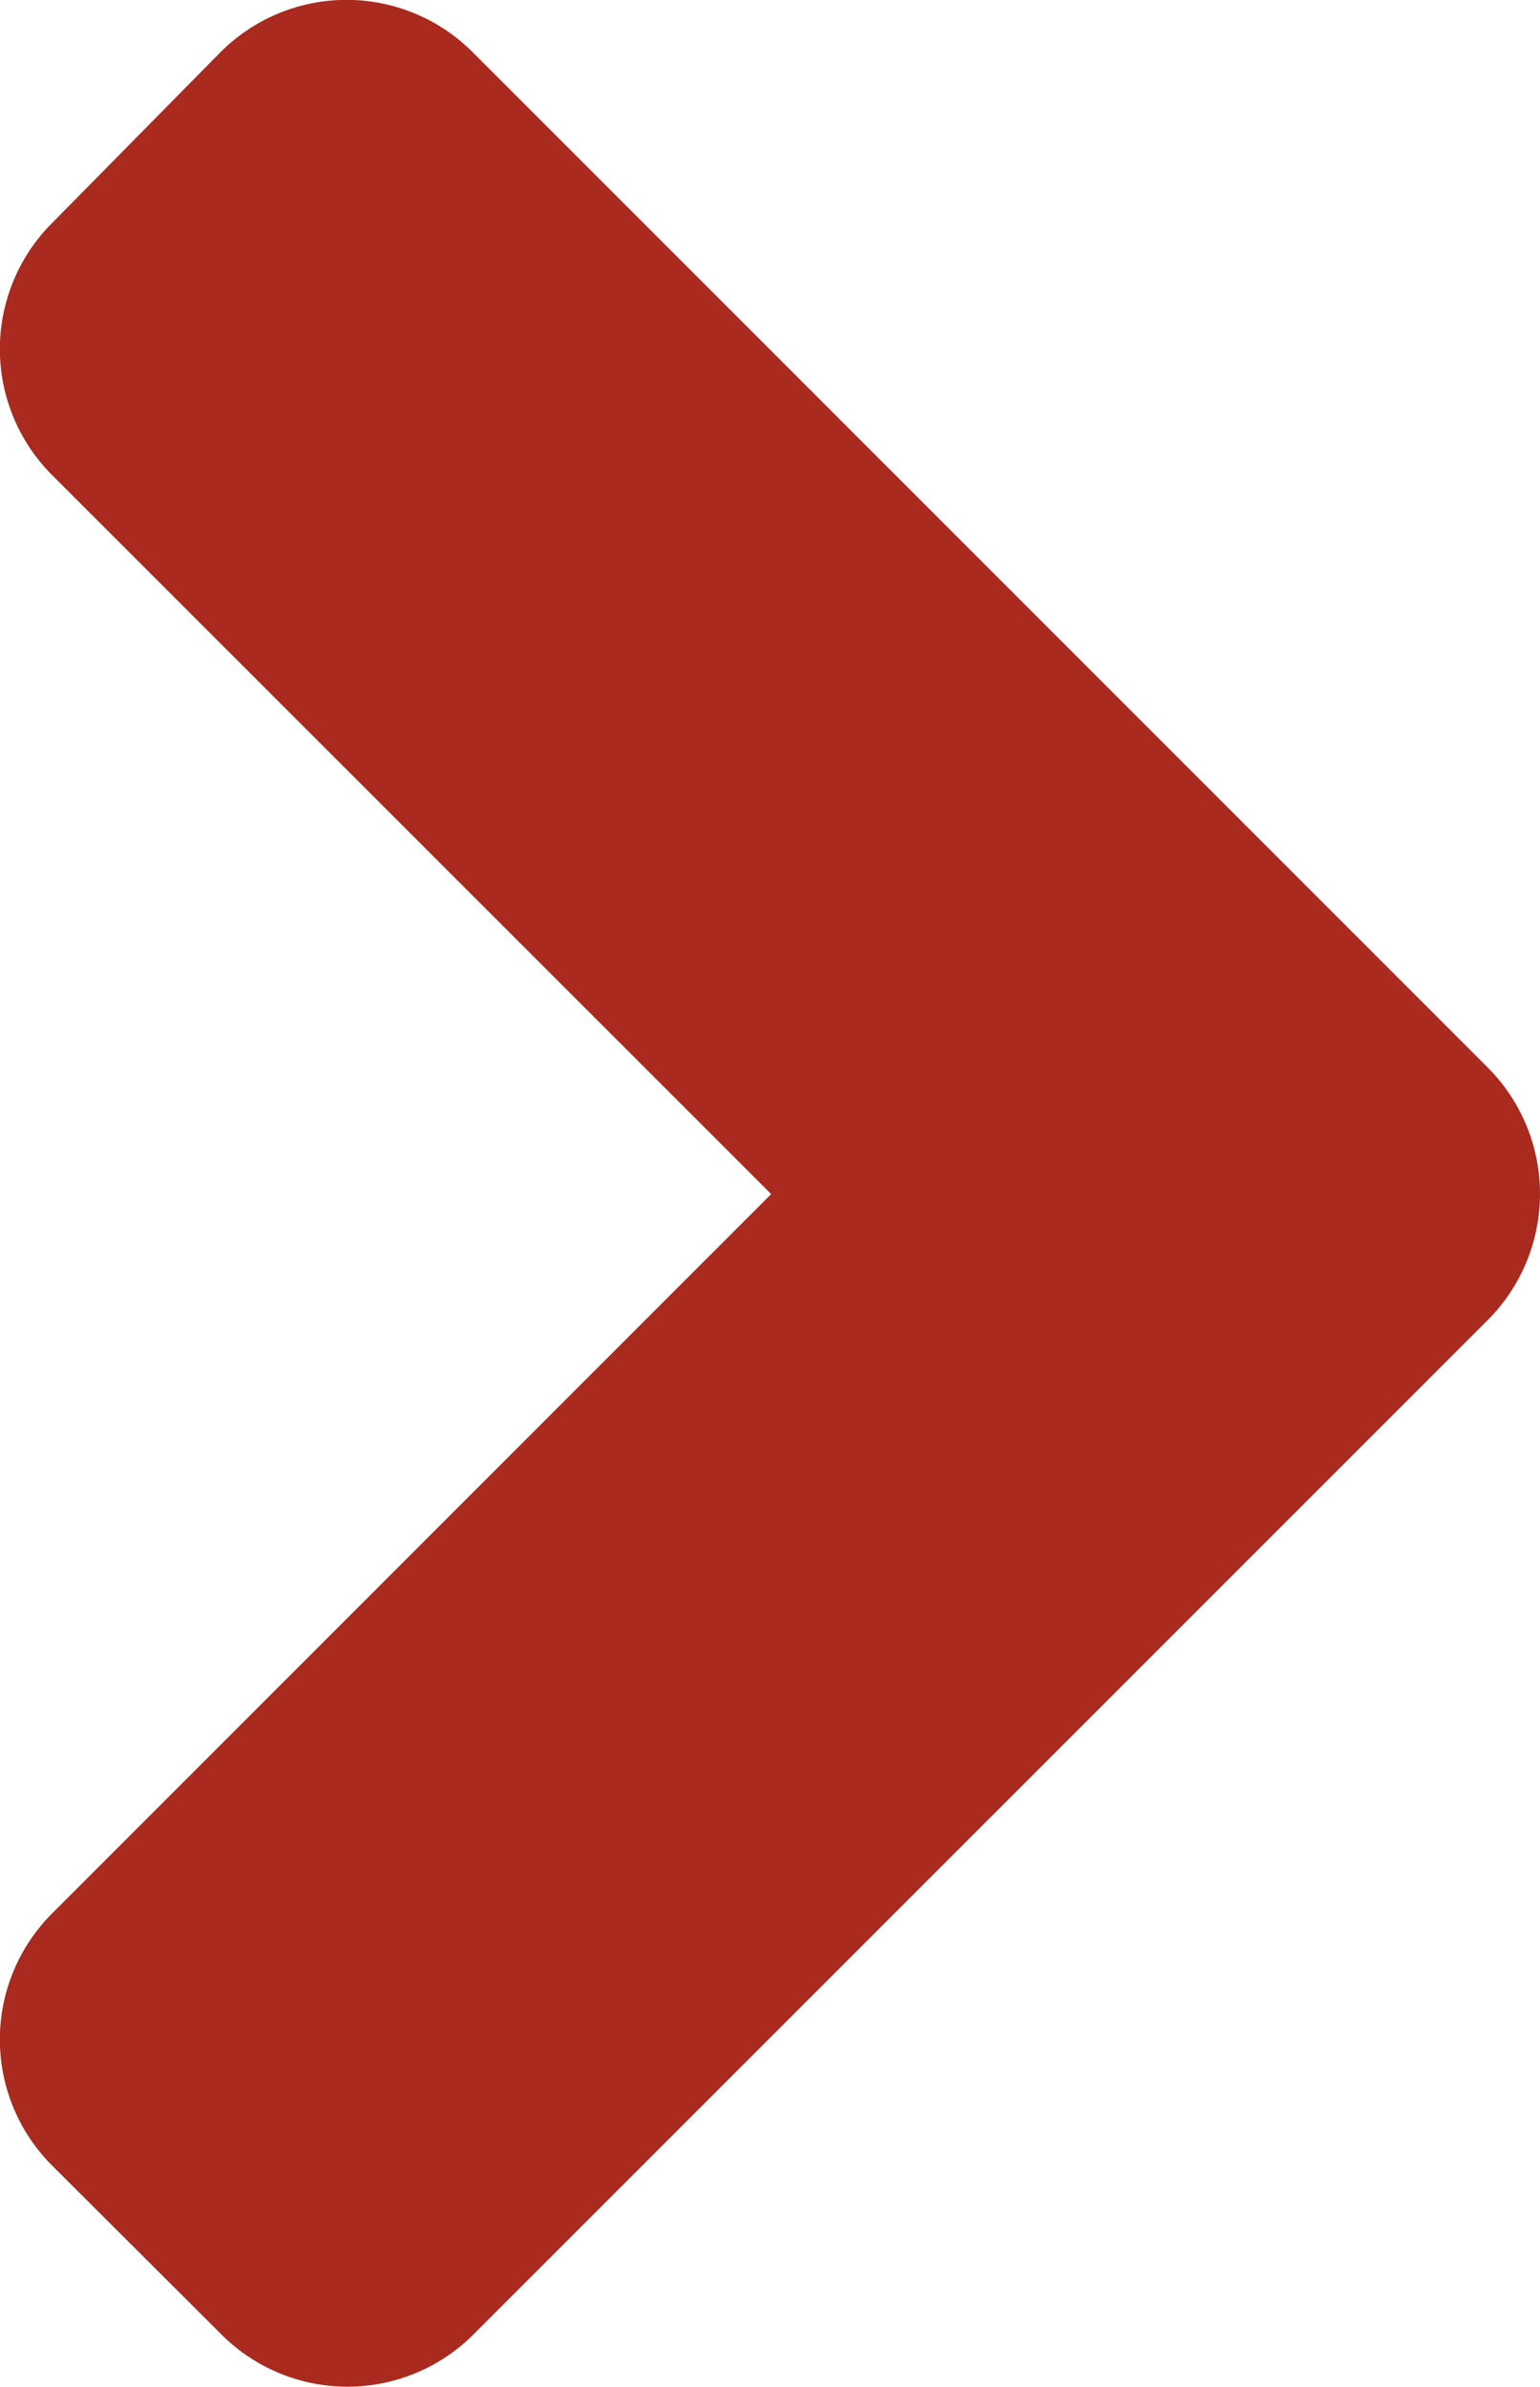 <svg xmlns="http://www.w3.org/2000/svg" width="25" height="38.737" viewBox="0 0 25 38.737">
  <path id="angle-right.3" d="M48.9,117.376,32.44,133.833a2.892,2.892,0,0,1-4.1,0L25.6,131.1a2.892,2.892,0,0,1,0-4.1L37.269,115.33,25.6,103.665a2.892,2.892,0,0,1,0-4.1L28.326,96.8a2.892,2.892,0,0,1,4.1,0l16.458,16.458A2.9,2.9,0,0,1,48.9,117.376Z" transform="translate(-24.75 -95.95)" fill="#aa2a1f"/>
</svg>
